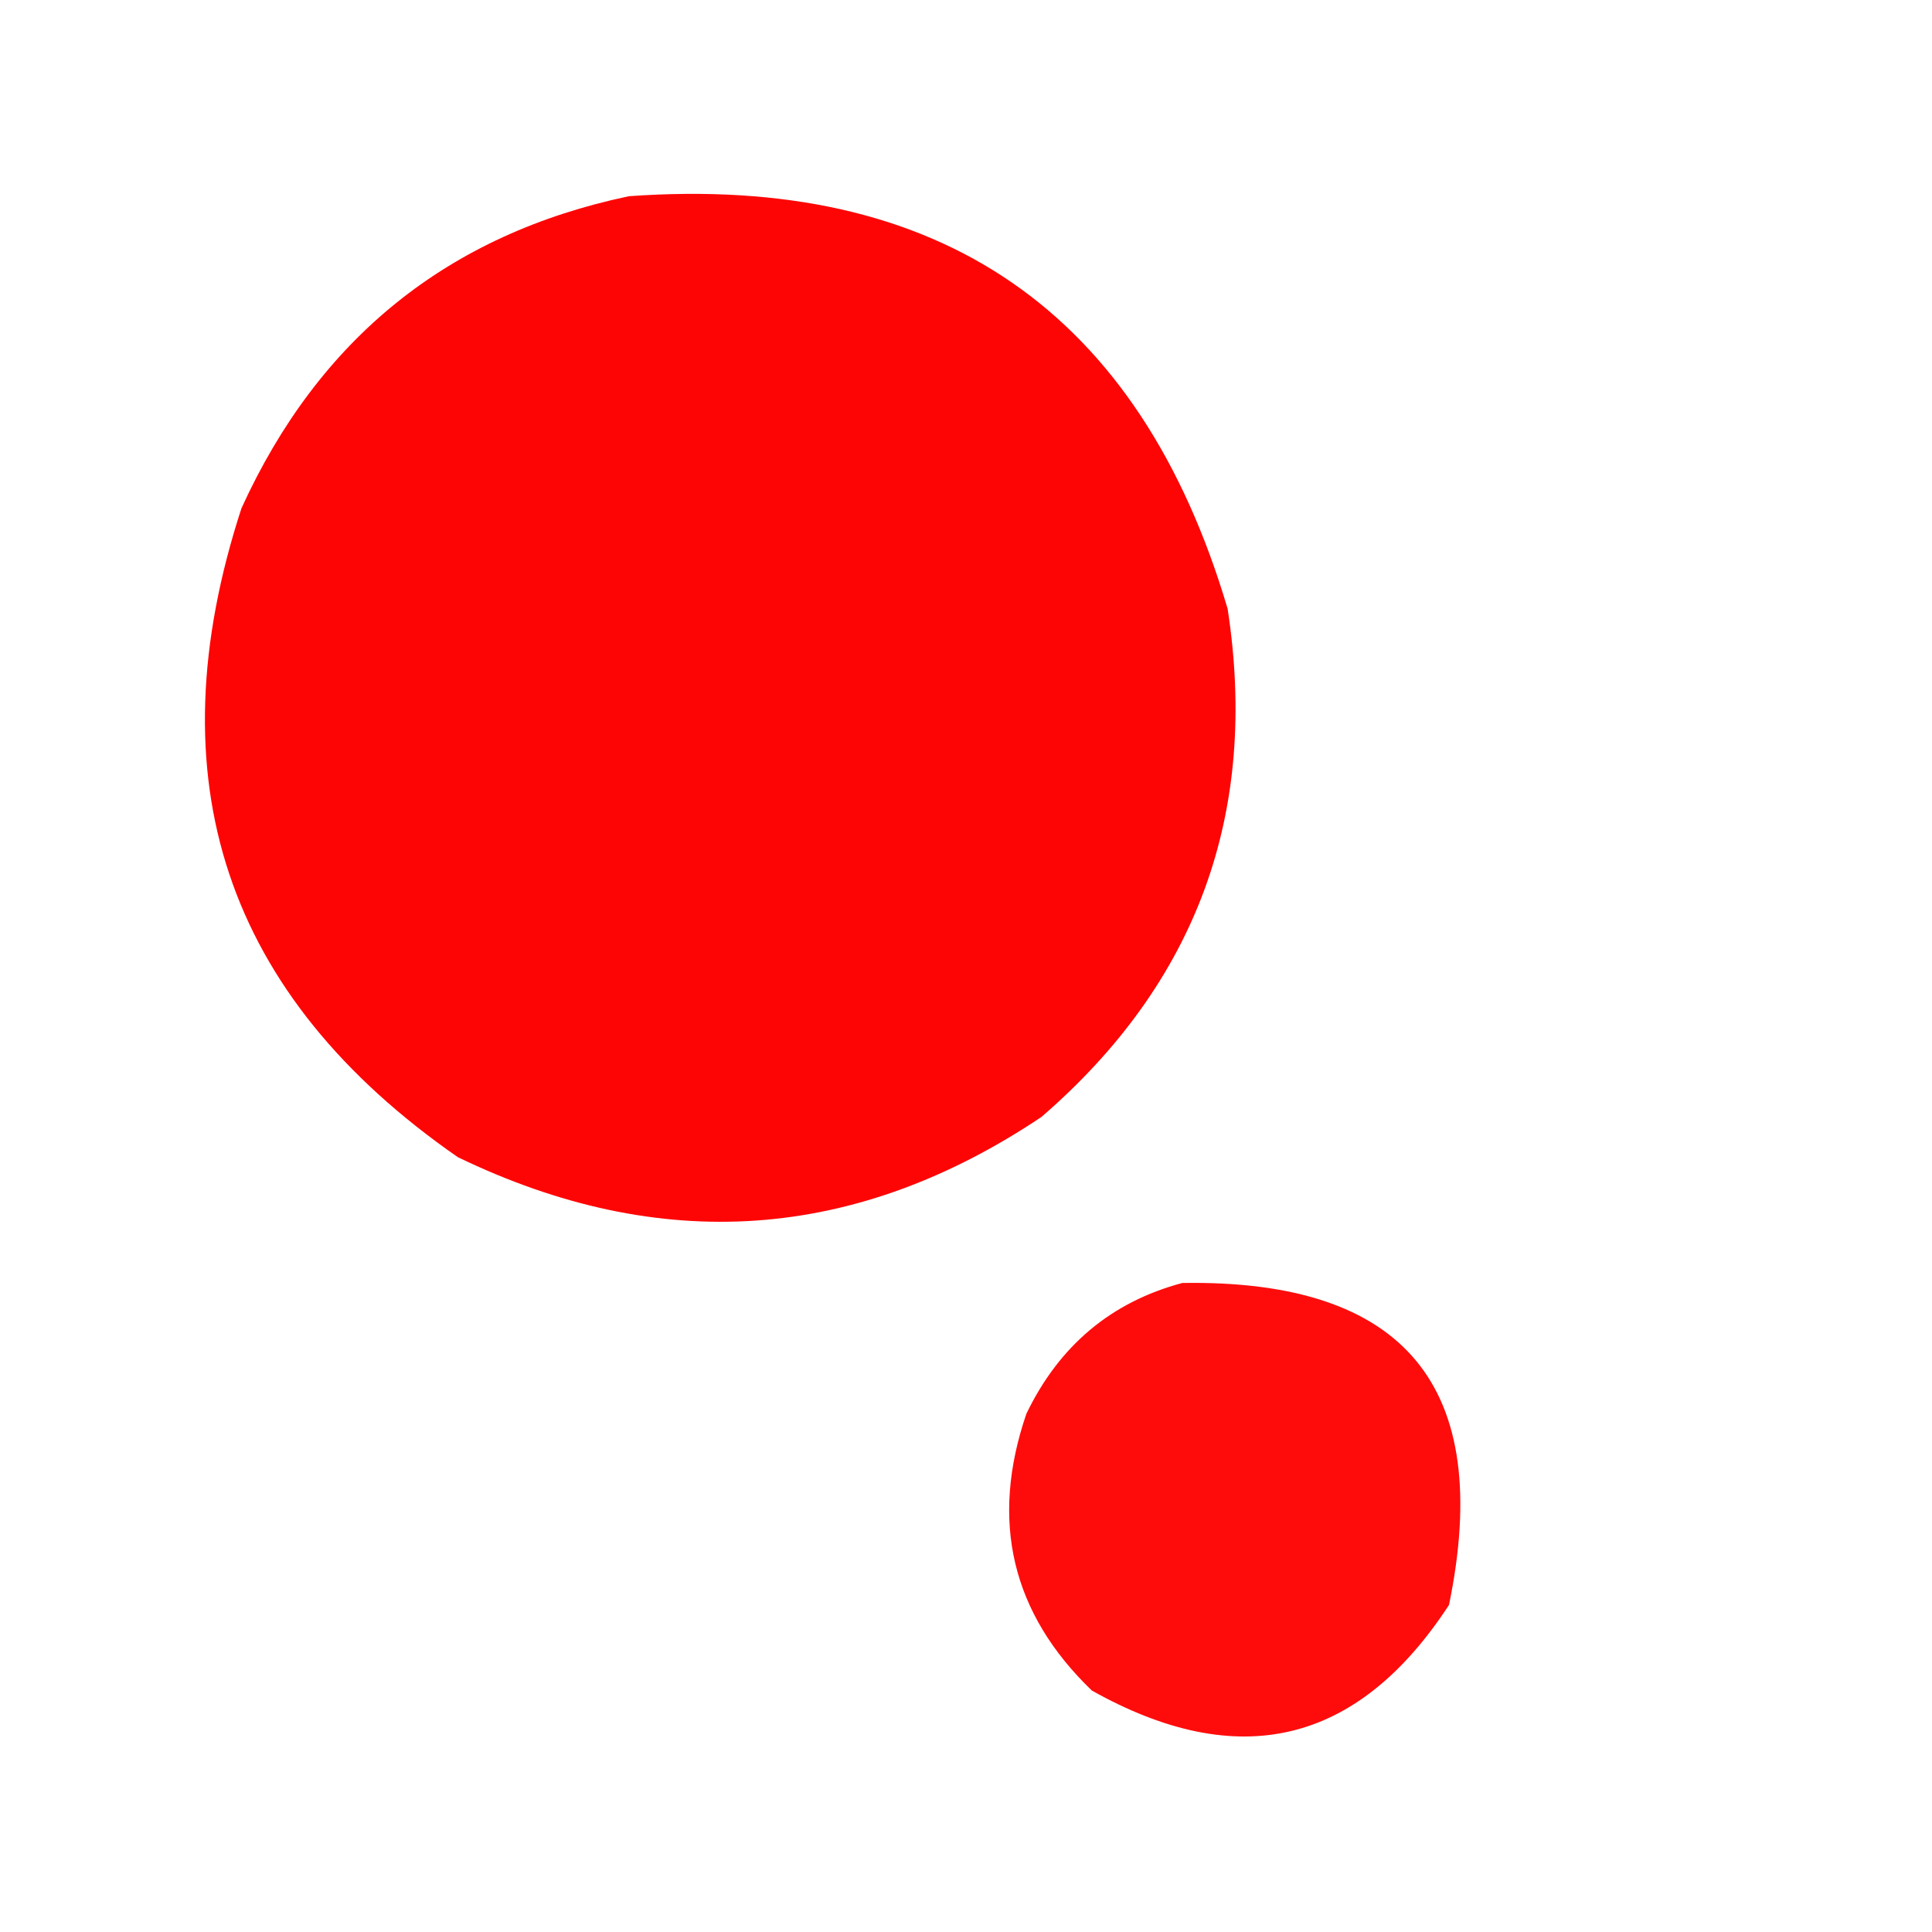 <?xml version="1.0" encoding="UTF-8"?>
<!DOCTYPE svg PUBLIC "-//W3C//DTD SVG 1.1//EN" "http://www.w3.org/Graphics/SVG/1.1/DTD/svg11.dtd">
<svg xmlns="http://www.w3.org/2000/svg" version="1.1" width="192px" height="192px" style="shape-rendering:geometricPrecision; text-rendering:geometricPrecision; image-rendering:optimizeQuality; fill-rule:evenodd; clip-rule:evenodd" xmlns:xlink="http://www.w3.org/1999/xlink">
<g><path style="opacity:0.977" fill="#fe0000" d="M 62.5,19.5 C 93.42,17.275 113.253,30.942 122,60.5C 125.122,80.805 118.956,97.638 103.5,111C 84.982,123.4 65.648,124.733 45.5,115C 22.371,98.945 15.204,77.445 24,50.5C 31.706,33.611 44.539,23.278 62.5,19.5 Z"/></g>
<g><path style="opacity:0.951" fill="#fe0000" d="M 117.5,127.5 C 139.64,127.14 148.473,137.807 144,159.5C 134.941,173.367 123.107,176.2 108.5,168C 100.527,160.311 98.36,151.144 102,140.5C 105.266,133.721 110.433,129.388 117.5,127.5 Z"/></g>
</svg>
